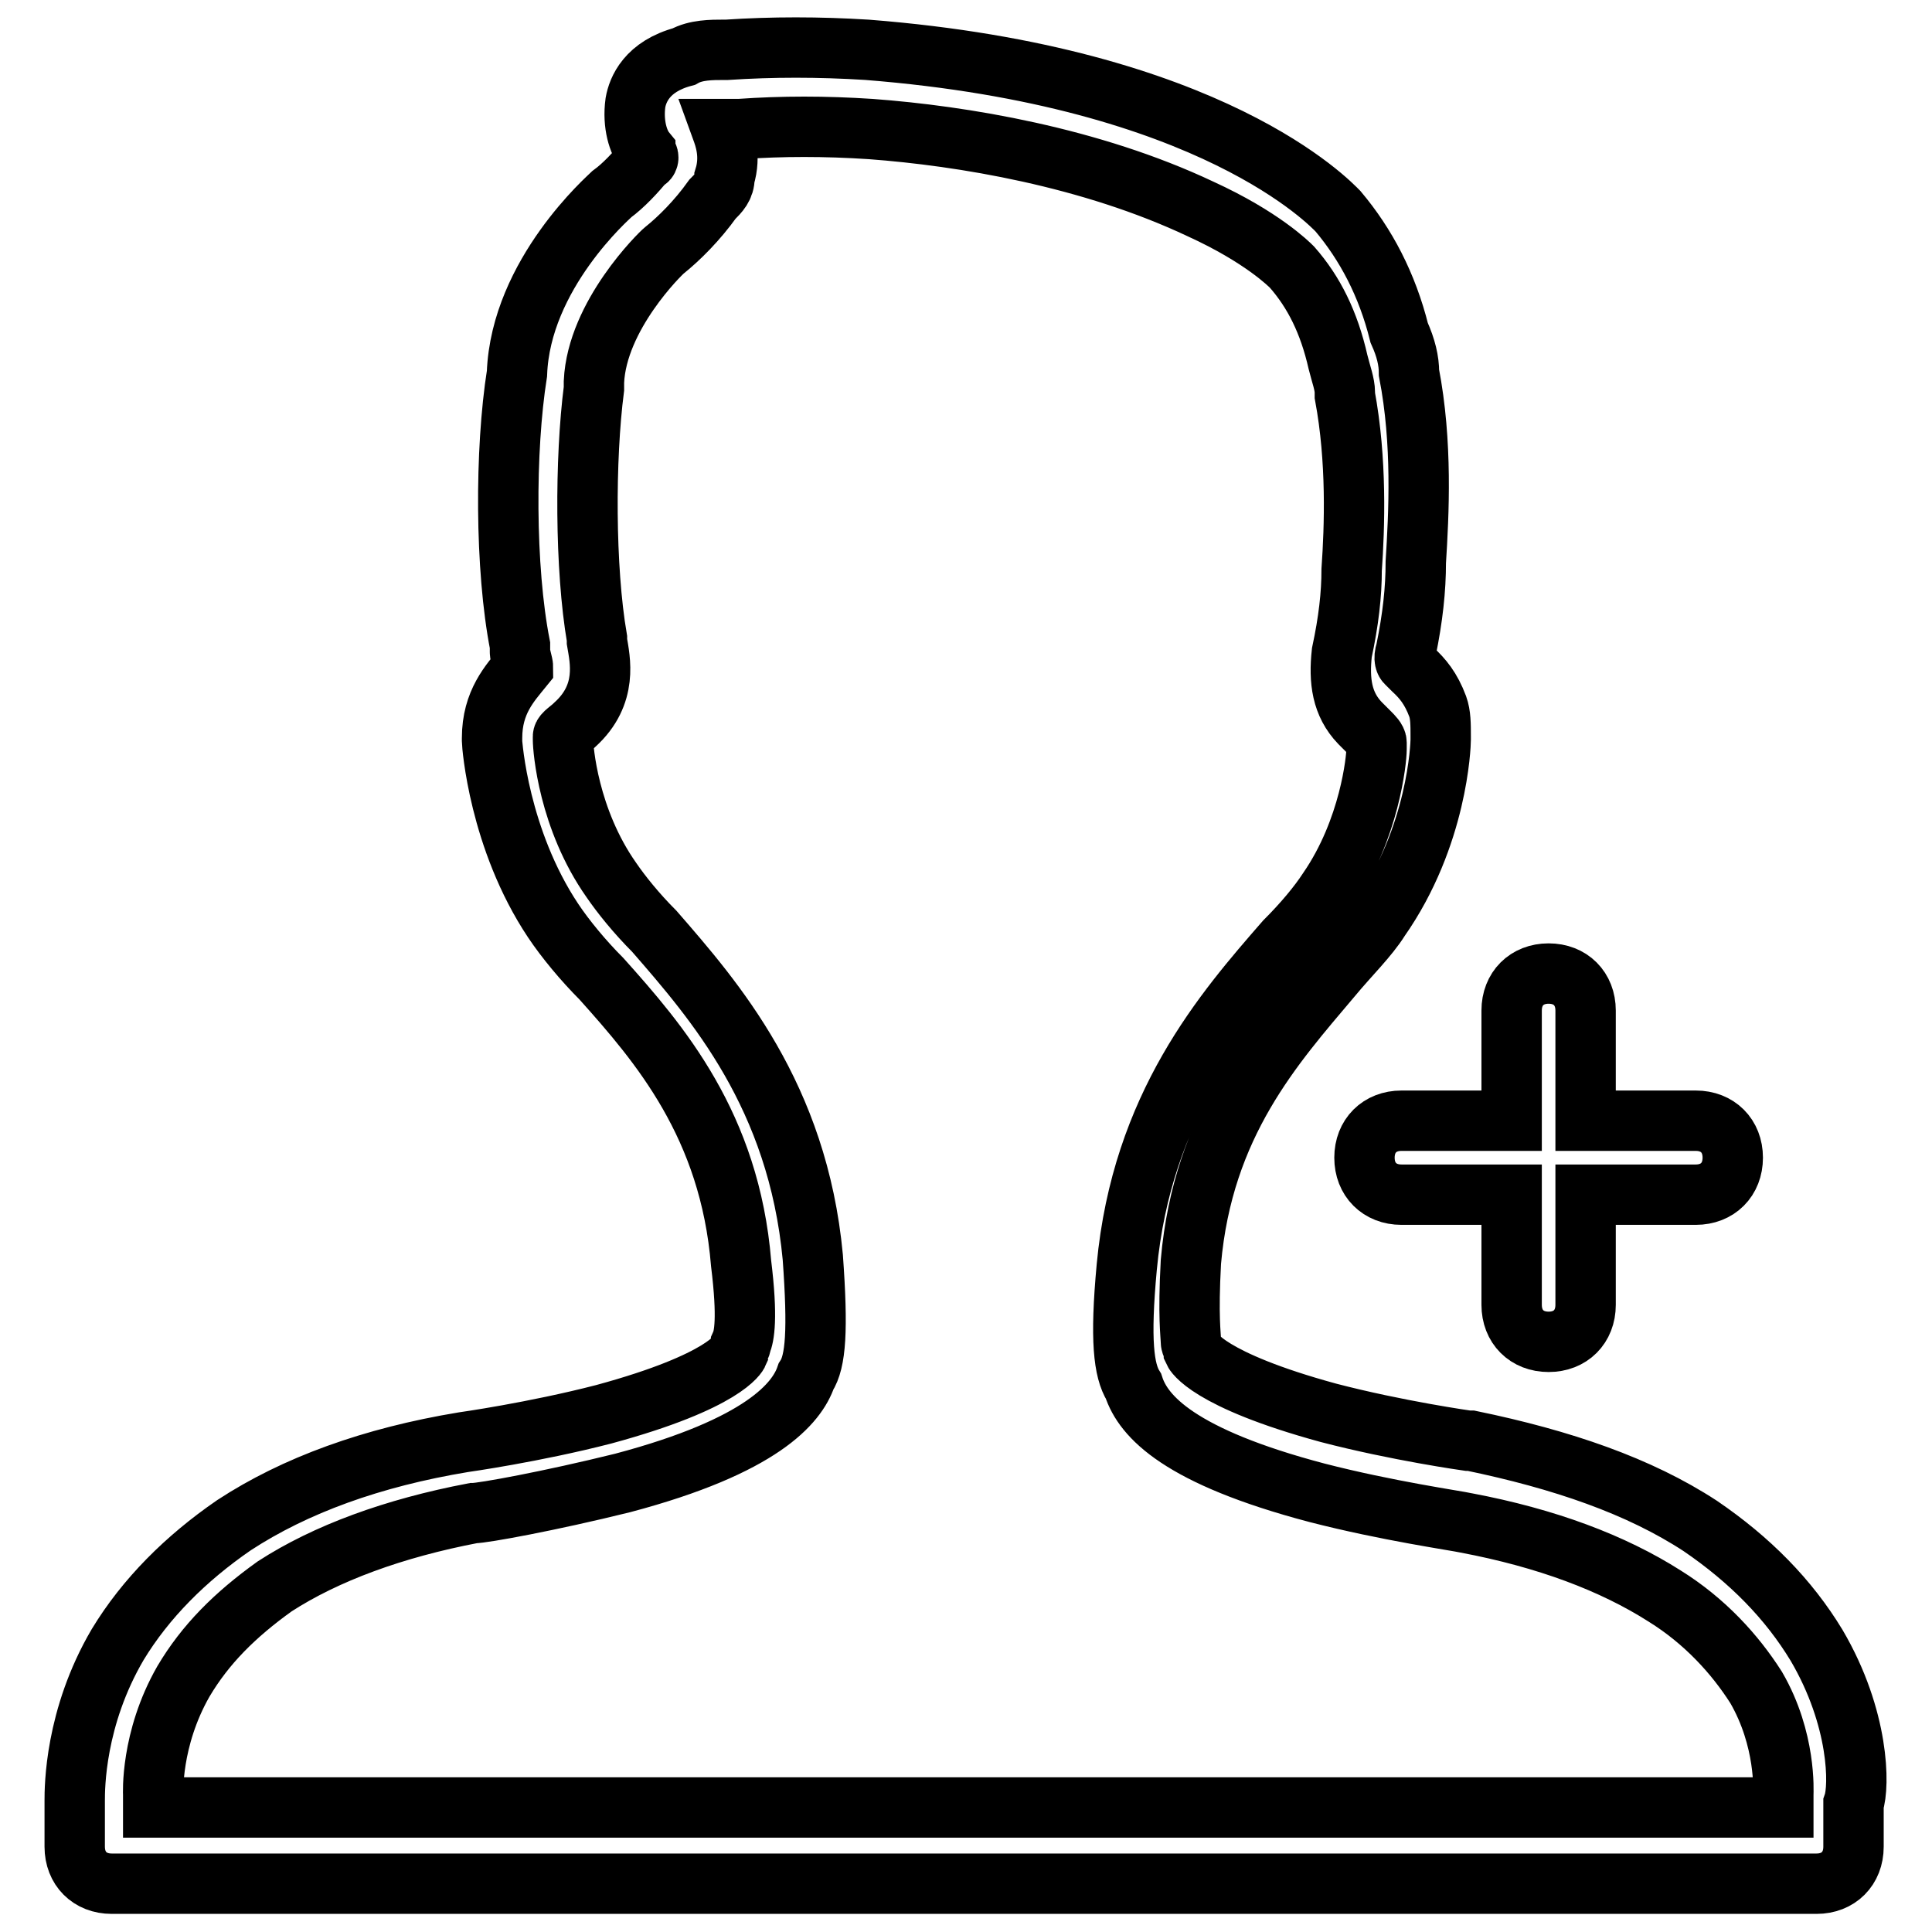 <?xml version="1.0" encoding="utf-8"?>
<!-- Svg Vector Icons : http://www.onlinewebfonts.com/icon -->
<!DOCTYPE svg PUBLIC "-//W3C//DTD SVG 1.1//EN" "http://www.w3.org/Graphics/SVG/1.1/DTD/svg11.dtd">
<svg version="1.1" xmlns="http://www.w3.org/2000/svg" xmlns:xlink="http://www.w3.org/1999/xlink" x="0px" y="0px" viewBox="0 0 256 256" enable-background="new 0 0 256 256" xml:space="preserve">
<g> <path stroke-width="8" fill-opacity="0" stroke="#000000"  d="M240.7,218c-3.7-6.1-8.8-11.3-15.4-15.8c-8.1-5.3-18.3-8.8-30.4-11.3c0,0,0,0-0.4,0c0,0-9.3-1.3-18.5-3.7 c-16.1-4.4-17.8-8.1-17.8-8.1c0-0.4-0.4-0.9-0.4-1.3c0-0.9-0.4-3.3,0-10.6c1.6-18.3,11-28.7,18.6-37.7c2.4-2.9,4.9-5.3,6.4-7.7 c7.7-11,8.1-23.1,8.1-23.8c0,0,0,0,0-0.4c0-1.6,0-2.9-0.4-4c-0.9-2.4-2-3.7-3.3-4.9c-0.4-0.4-0.4-0.4-0.9-0.9c0,0-0.4-0.4,0-1.6 c0.9-4.4,1.3-8.1,1.3-11.7c0.4-6.4,0.9-15.8-0.9-25.1c0-1.6-0.4-3.3-1.3-5.3c-1.6-6.4-4.4-11.7-8.1-16.1l0,0 c-0.9-0.9-16.6-17.8-62.4-21.4c-6.4-0.4-12.6-0.4-18.6,0h-0.4c-1.6,0-3.7,0-5.3,0.9c-4.9,1.3-6.1,4.4-6.4,6.1 c-0.4,2.9,0.4,5.3,1.3,6.4c0,0.4,0.4,0.4,0.4,0.9c0,0,0,0.4-0.4,0.4c-1.3,1.6-2.9,3.3-4.4,4.4l0,0c-0.4,0.4-12.1,10.6-12.6,23.8 c-1.6,10.1-1.6,25.8,0.4,36c0,0.4,0,0.4,0,0.9c0,0.4,0.4,1.6,0.4,2l0,0l0,0c-1.7,2.1-4.1,4.6-4.1,9.4c0,0,0,0,0,0.4 s0.9,13,8.1,23.8c1.6,2.4,4,5.3,6.4,7.7c7.7,8.6,17,19.4,18.5,37.7c0.9,7.3,0.4,9.7,0,10.6c0,0.4-0.4,0.9-0.4,1.3 c0,0-1.6,3.7-17.8,8.1c-9.3,2.4-18.6,3.7-18.6,3.7l0,0c-12.1,2-22.3,5.7-30.4,11c-6.4,4.4-11.7,9.7-15.4,15.8 c-5.7,9.7-5.7,19-5.7,20.7v6.1c0,2.9,2,4.9,4.9,4.9h225.9c2.9,0,4.9-2,4.9-4.9v-5.7C246.4,236.7,246.4,227.7,240.7,218L240.7,218z  M236.3,237.8v1.7h-216v-1.7c0,0-0.4-7.3,4-15c2.9-4.9,6.8-8.8,12.1-12.6c6.8-4.4,15.8-7.7,26.3-9.7c1.3,0,10.1-1.6,19.8-4 c18.5-4.9,23.1-10.6,24.3-14.1c1.3-2,1.6-6.1,0.9-15.8c-2-21.4-13-34-21-43.2c-2.4-2.4-4.4-4.9-5.7-6.8c-5.7-8.1-6.4-17.4-6.4-18.6 c0-0.4,0-0.4,0-0.4c0-0.4,0.9-0.9,1.6-1.6l0,0c4.4-4,3.3-8.6,2.9-11v-0.4c-1.6-9.3-1.6-23.8-0.4-33.1c0-0.4,0-0.4,0-0.9 c0.4-8.8,8.8-17,9.3-17.4c2-1.6,4.4-4,6.4-6.8c0.9-0.9,1.6-1.6,1.6-2.9c0.9-2.9,0-5.3-0.4-6.4c0.9,0,1.6,0,2,0h0.4 c5.7-0.4,11.3-0.4,17.4,0c12.1,0.9,29.1,3.7,43.7,10.6c8.1,3.7,11.7,7.3,12.1,7.7c2.9,3.3,4.9,7.3,6.1,12.6c0.4,1.6,0.9,2.9,0.9,4 c0,0,0,0,0,0.4c1.6,8.6,1.3,17.4,0.9,23.1c0,3.3-0.4,6.8-1.3,11c-0.4,3.7,0,6.8,2.4,9.3c0.4,0.4,0.9,0.9,1.3,1.3 c0.4,0.4,0.9,0.9,0.9,1.3c0,0,0,0.4,0,0.9c0,1.3-0.9,10.6-6.4,18.6c-1.3,2-3.3,4.4-5.7,6.8c-8.1,9.3-19,21.8-21,43.2 c-0.9,9.7-0.4,13.7,0.9,15.8c1.3,4,6.1,9.3,24.3,14.1c9.3,2.4,18.5,3.7,19.8,4c10.6,2,19.4,5.3,26.3,9.7c5.3,3.3,9.3,7.7,12.1,12.1 C236.7,230.5,236.3,237.4,236.3,237.8L236.3,237.8z"/> <path stroke-width="8" fill-opacity="0" stroke="#000000"  d="M185.7,148.5c-2.9,0-4.9,2-4.9,4.9s2,4.9,4.9,4.9h14.6v14.6c0,2.9,2,4.9,4.9,4.9s4.9-2,4.9-4.9v-14.6h14.6 c2.9,0,4.9-2,4.9-4.9s-2-4.9-4.9-4.9h-14.6v-14.6c0-2.9-2-4.9-4.9-4.9s-4.9,2-4.9,4.9v14.6H185.7z"/></g>
</svg>